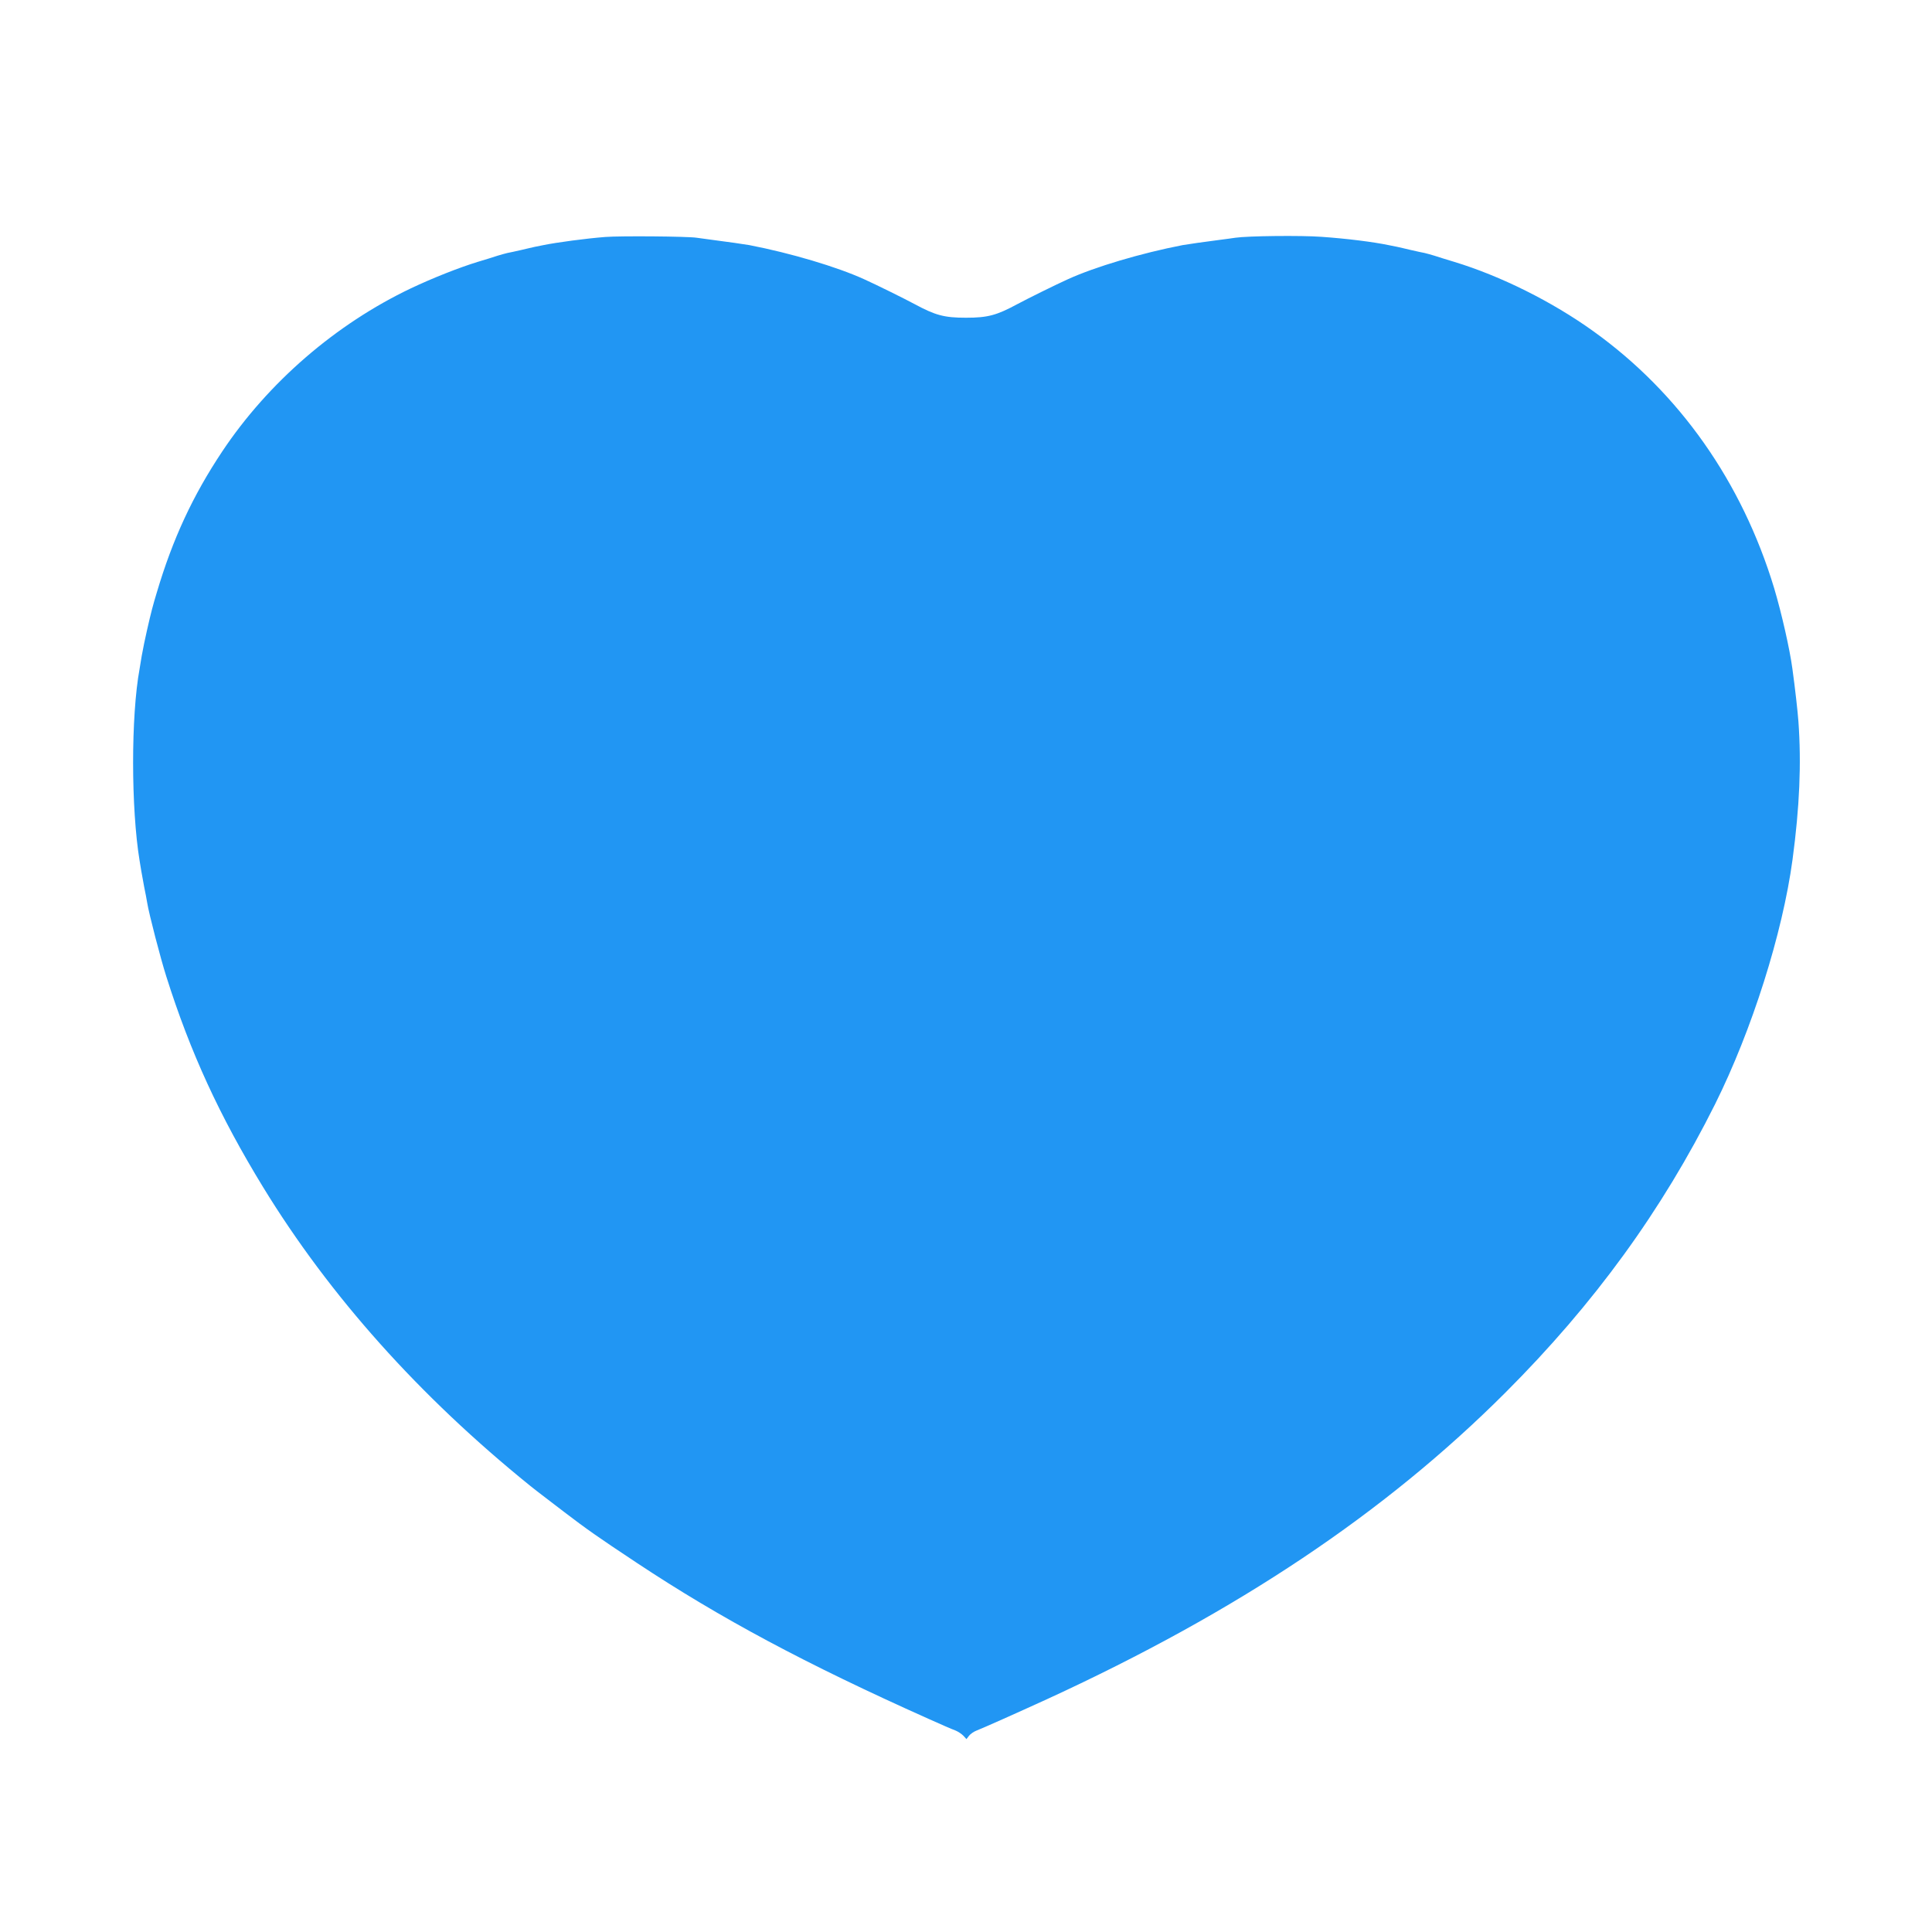 <?xml version="1.0" standalone="no"?>
<!DOCTYPE svg PUBLIC "-//W3C//DTD SVG 20010904//EN"
 "http://www.w3.org/TR/2001/REC-SVG-20010904/DTD/svg10.dtd">
<svg version="1.0" xmlns="http://www.w3.org/2000/svg"
 width="1280pt" height="1280pt" viewBox="0 0 1280 1280"
 preserveAspectRatio="xMidYMid meet">
<g transform="translate(0,1280) scale(0.1,-0.1)"
fill="#2196f3" stroke="none">
<path d="M4010 11230 c-129 -10 -322 -36 -410 -54 -14 -3 -38 -8 -55 -11 -16
-4 -59 -13 -95 -22 -36 -8 -75 -17 -88 -19 -13 -3 -42 -11 -65 -18 -23 -8 -82
-26 -132 -41 -124 -38 -296 -106 -442 -175 -498 -237 -945 -623 -1250 -1080
-196 -294 -329 -581 -434 -935 -26 -86 -37 -127 -65 -250 -13 -56 -25 -116
-35 -170 -5 -33 -12 -71 -14 -85 -58 -315 -57 -928 0 -1273 3 -18 8 -48 11
-67 3 -19 12 -66 19 -105 8 -38 17 -86 20 -105 12 -75 89 -371 127 -490 159
-503 353 -924 641 -1395 442 -722 1037 -1387 1771 -1980 28 -22 62 -49 77 -60
14 -11 80 -61 145 -111 152 -116 220 -164 484 -339 554 -367 1116 -668 1930
-1032 80 -36 160 -71 178 -77 18 -7 42 -23 54 -35 l21 -23 17 22 c9 12 32 28
51 35 39 15 257 112 469 209 1261 580 2237 1233 3035 2031 587 587 1036 1205
1388 1910 244 490 447 1131 513 1620 47 350 59 637 39 915 -5 68 -22 220 -40
350 -17 128 -72 370 -121 534 -213 703 -628 1293 -1197 1701 -274 197 -616
367 -922 460 -49 15 -109 33 -132 41 -23 7 -52 15 -65 18 -13 2 -52 11 -88 19
-36 9 -78 18 -95 22 -16 3 -41 8 -55 11 -101 21 -273 43 -445 55 -134 10 -489
6 -570 -6 -16 -3 -66 -9 -110 -15 -86 -11 -207 -28 -240 -34 -274 -53 -580
-144 -760 -226 -82 -37 -264 -127 -333 -164 -139 -75 -197 -91 -342 -91 -145
0 -203 16 -342 91 -69 37 -251 127 -333 164 -180 82 -486 173 -760 226 -33 6
-154 23 -240 34 -44 6 -93 13 -110 15 -59 9 -502 13 -605 5z"/>
</g>
</svg>
